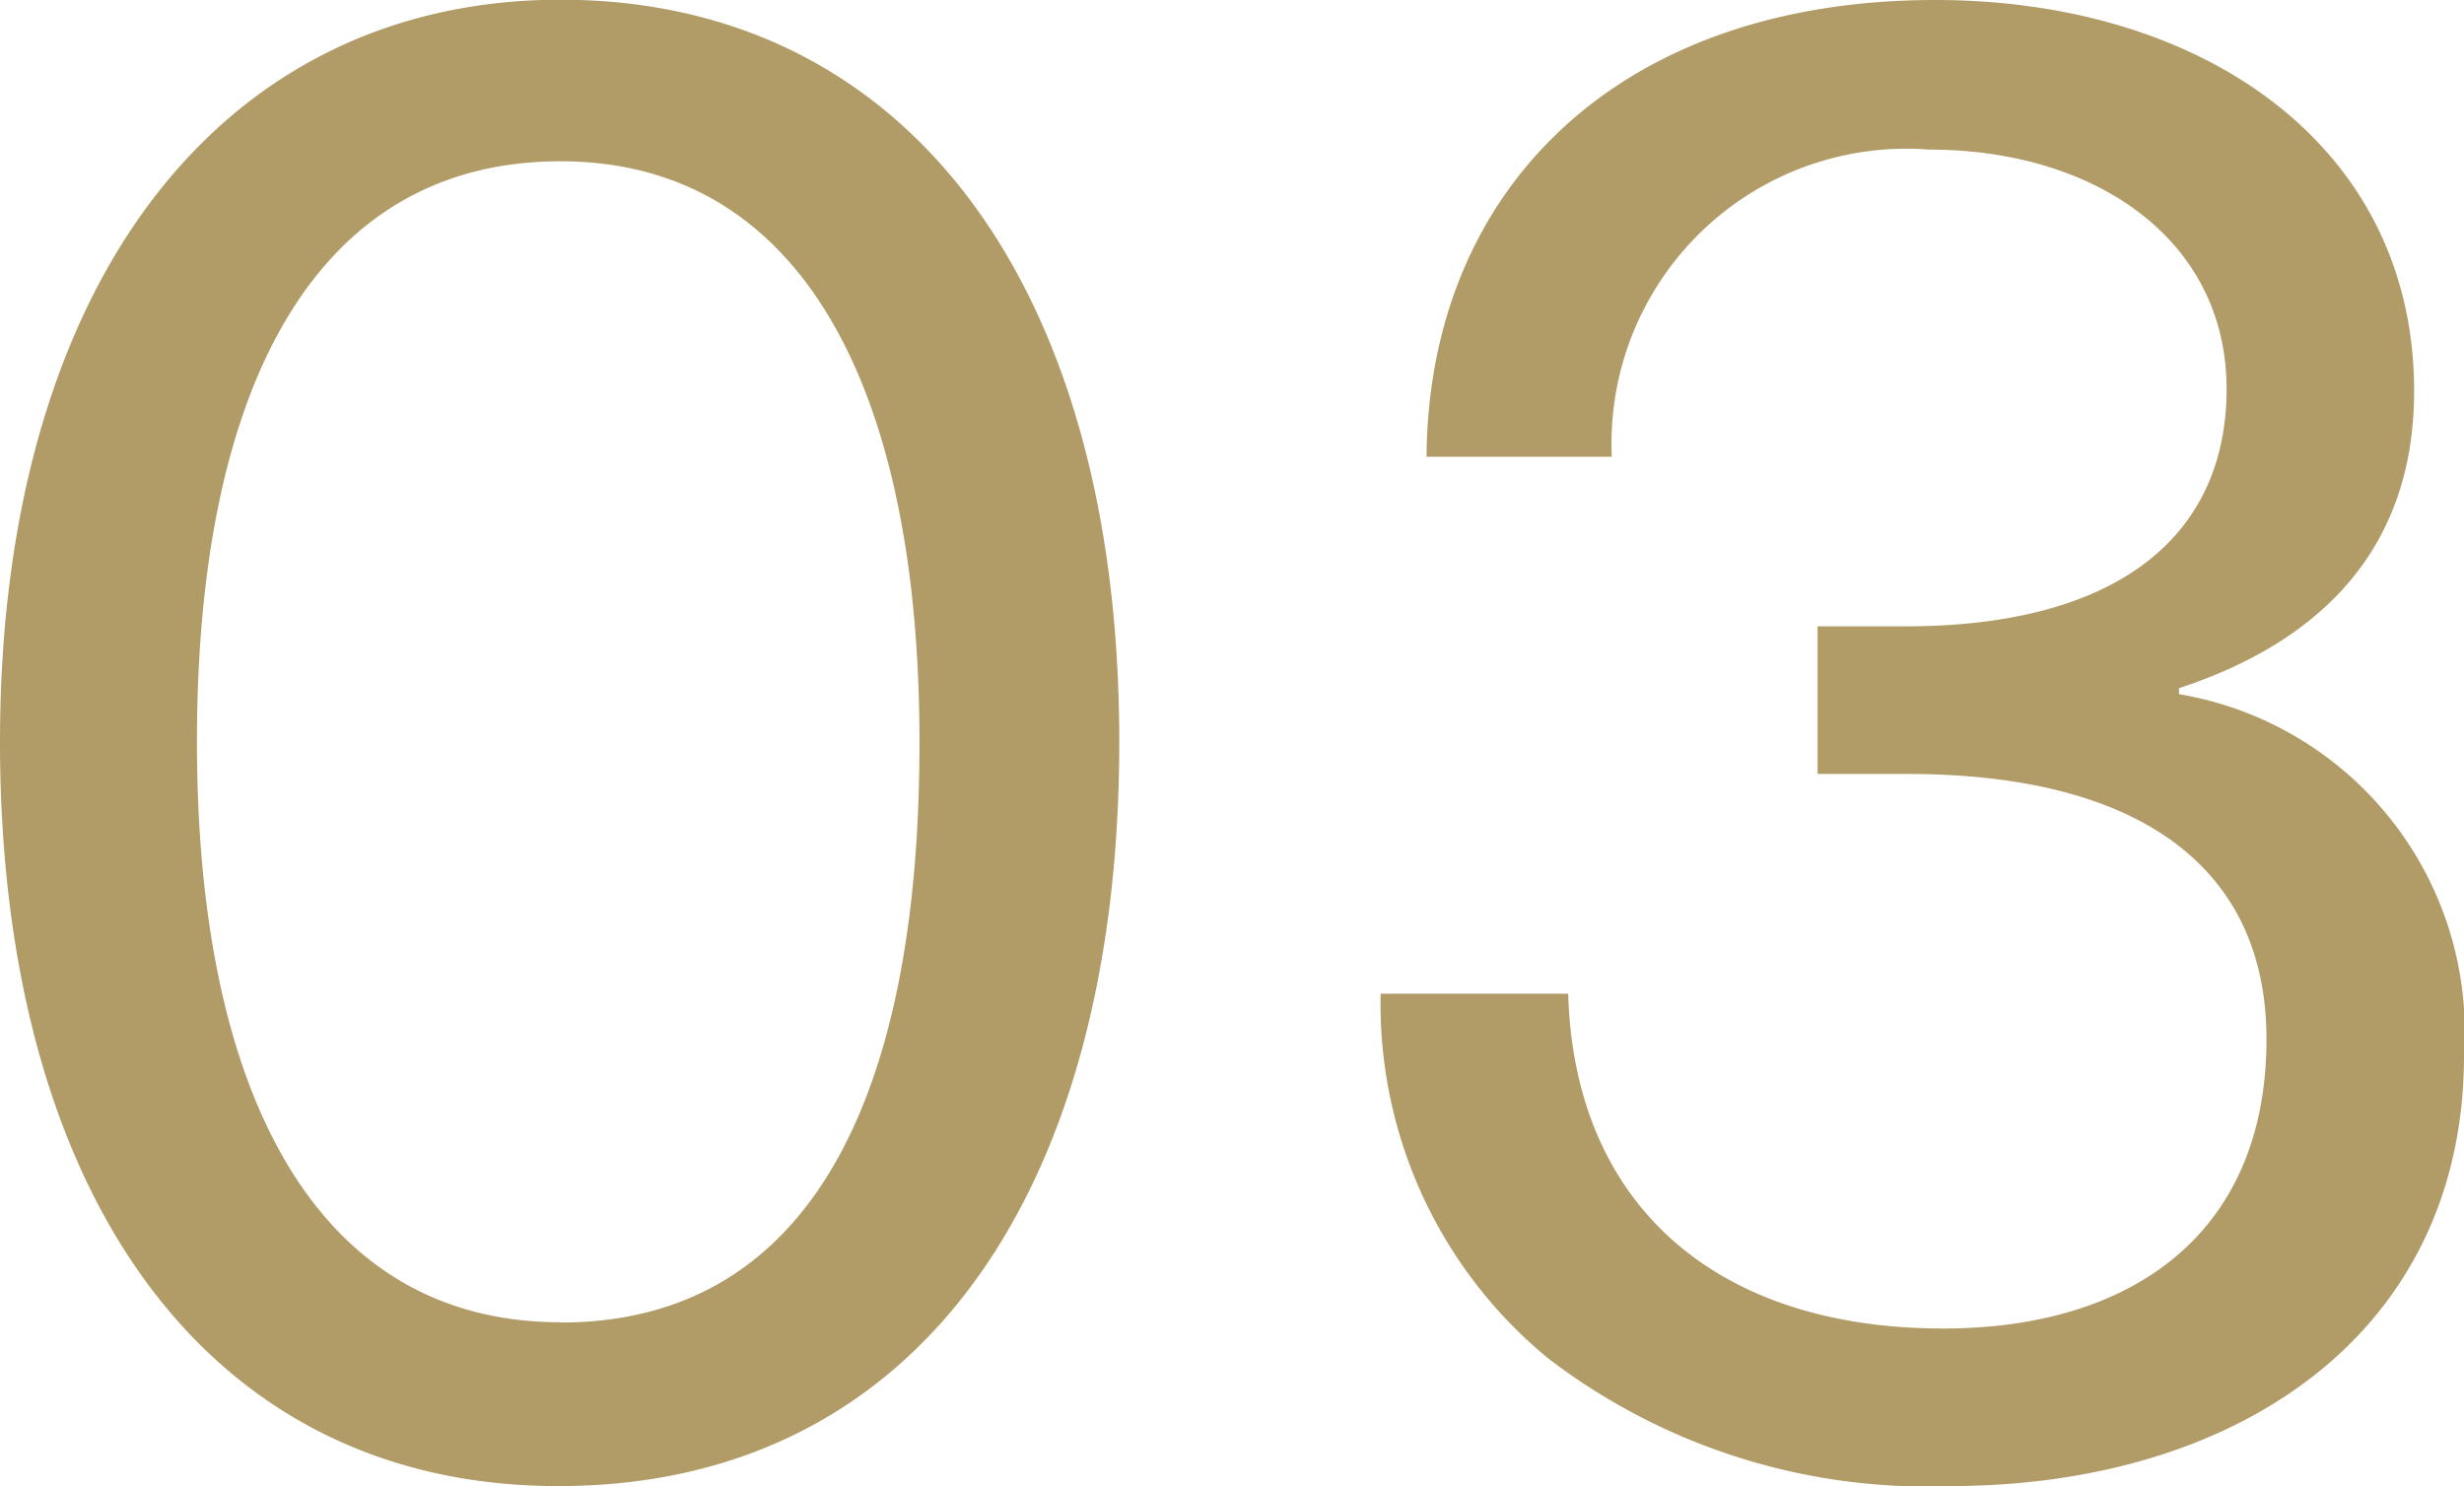 <svg xmlns="http://www.w3.org/2000/svg" width="34.58" height="20.86" viewBox="0 0 34.58 20.86"><path d="M-9.3.448C-4.284.448-1.428-3.64-1.428-10c0-6.5-3.052-10.416-7.84-10.416-4.76,0-7.868,3.976-7.868,10.416C-17.136-3.64-14.224.448-9.3.448Zm.028-2.3c-3.416,0-5.1-3.192-5.1-8.148,0-5.012,1.68-8.148,5.1-8.148,3.388,0,5.04,3.192,5.04,8.148C-4.228-4.956-5.8-1.848-9.268-1.848ZM10.22.448c4.06,0,7.224-2.156,7.224-6.048a4.807,4.807,0,0,0-4-5.068v-.084c1.96-.644,3.3-1.932,3.3-4.172,0-3.444-2.968-5.488-6.72-5.488-4.452,0-7.112,2.66-7.14,6.412h2.6A4.138,4.138,0,0,1,9.94-18.312c2.324,0,4.172,1.26,4.172,3.36,0,2.072-1.54,3.332-4.508,3.332H8.372v2.072h1.26c3.22,0,5.04,1.288,5.04,3.724,0,2.716-1.876,4.06-4.536,4.06-3.22,0-5.18-1.764-5.264-4.7H2.24A6.437,6.437,0,0,0,4.592-1.344,8.741,8.741,0,0,0,10.22.448Z" transform="translate(17.136 20.412)" fill="#b19c68"/></svg>